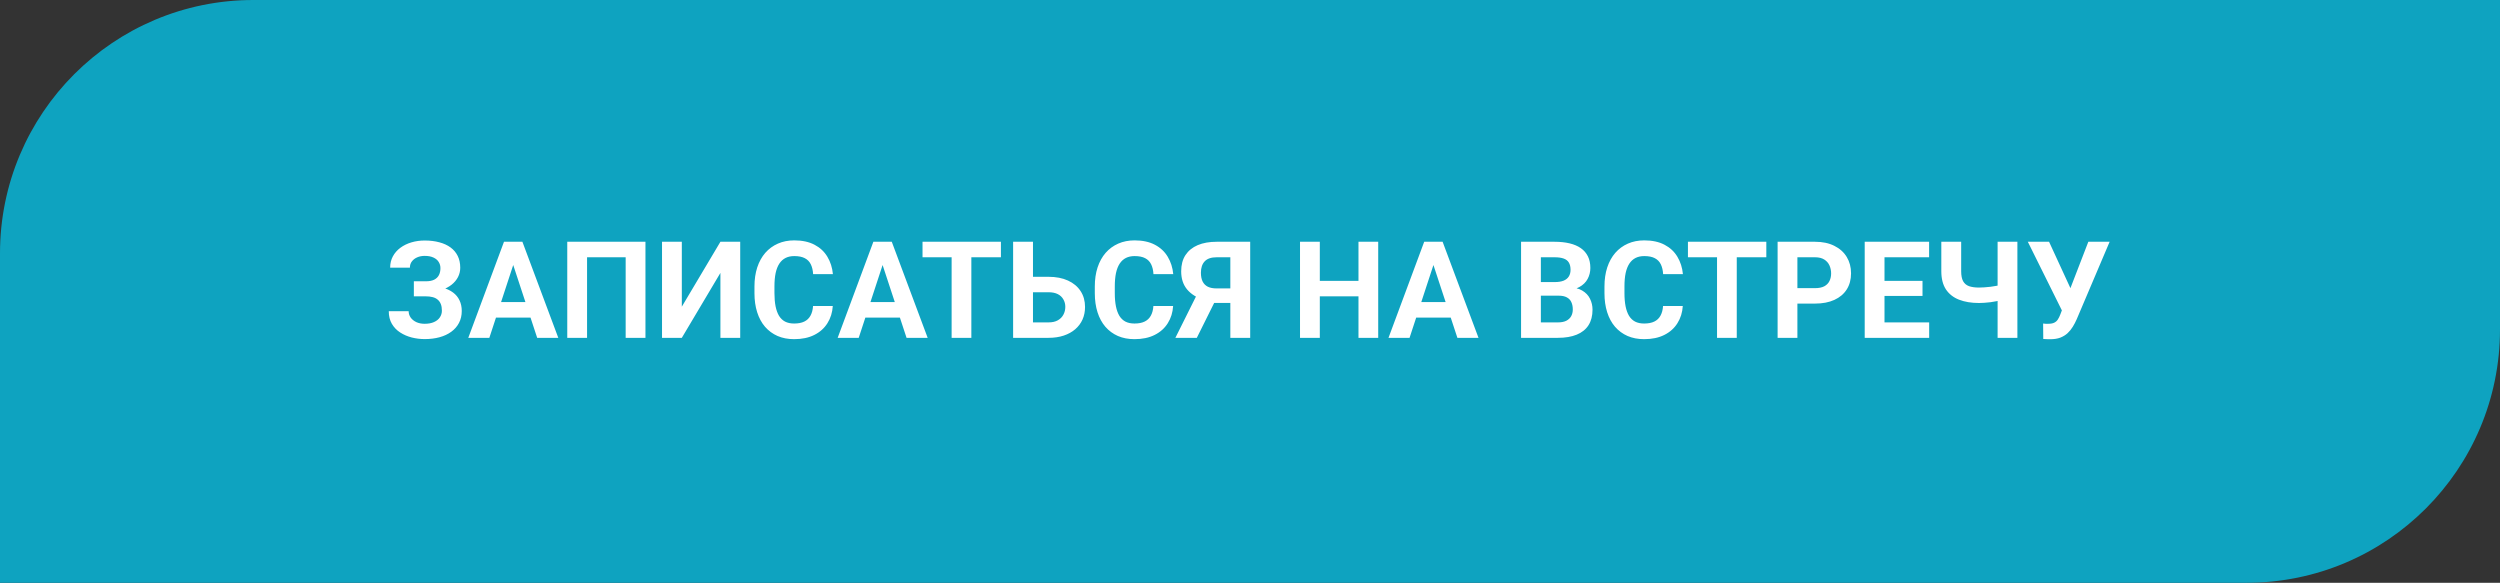 <?xml version="1.0" encoding="UTF-8"?> <svg xmlns="http://www.w3.org/2000/svg" width="296" height="69" viewBox="0 0 296 69" fill="none"><rect x="0" y="0" width="296" height="69" fill="#333333" stroke="none"/><path d="M0 30C0 13.431 13.431 0 30 0H296V39C296 55.569 282.569 69 266 69H0V30Z" fill="#0EA3C0"></path><path d="M50.766 34.547H49V33.305H50.406C50.818 33.305 51.151 33.242 51.406 33.117C51.661 32.987 51.849 32.805 51.969 32.57C52.089 32.336 52.148 32.06 52.148 31.742C52.148 31.482 52.081 31.242 51.945 31.023C51.815 30.805 51.612 30.63 51.336 30.5C51.06 30.365 50.708 30.297 50.281 30.297C49.958 30.297 49.664 30.354 49.398 30.469C49.133 30.583 48.922 30.745 48.766 30.953C48.609 31.156 48.531 31.404 48.531 31.695H46.195C46.195 31.195 46.302 30.747 46.516 30.352C46.734 29.951 47.031 29.612 47.406 29.336C47.786 29.055 48.224 28.841 48.719 28.695C49.214 28.549 49.734 28.477 50.281 28.477C50.922 28.477 51.5 28.547 52.016 28.688C52.531 28.823 52.974 29.026 53.344 29.297C53.714 29.568 53.997 29.904 54.195 30.305C54.393 30.706 54.492 31.172 54.492 31.703C54.492 32.094 54.404 32.461 54.227 32.805C54.05 33.148 53.797 33.45 53.469 33.711C53.141 33.971 52.747 34.177 52.289 34.328C51.831 34.474 51.323 34.547 50.766 34.547ZM49 33.867H50.766C51.385 33.867 51.935 33.932 52.414 34.062C52.898 34.193 53.307 34.383 53.641 34.633C53.979 34.883 54.234 35.193 54.406 35.562C54.583 35.927 54.672 36.346 54.672 36.82C54.672 37.352 54.562 37.823 54.344 38.234C54.13 38.646 53.825 38.995 53.43 39.281C53.039 39.568 52.575 39.784 52.039 39.93C51.508 40.075 50.922 40.148 50.281 40.148C49.771 40.148 49.263 40.086 48.758 39.961C48.253 39.831 47.794 39.633 47.383 39.367C46.971 39.102 46.643 38.76 46.398 38.344C46.154 37.927 46.031 37.427 46.031 36.844H48.383C48.383 37.12 48.464 37.372 48.625 37.602C48.786 37.825 49.01 38.005 49.297 38.141C49.583 38.271 49.911 38.336 50.281 38.336C50.714 38.336 51.081 38.268 51.383 38.133C51.69 37.997 51.922 37.812 52.078 37.578C52.24 37.339 52.32 37.075 52.32 36.789C52.32 36.482 52.279 36.221 52.195 36.008C52.112 35.794 51.99 35.62 51.828 35.484C51.667 35.344 51.466 35.242 51.227 35.18C50.992 35.117 50.719 35.086 50.406 35.086H49V33.867ZM61.031 30.57L57.938 40H55.445L59.672 28.625H61.258L61.031 30.57ZM63.602 40L60.5 30.57L60.25 28.625H61.852L66.102 40H63.602ZM63.461 35.766V37.602H57.453V35.766H63.461ZM76.422 28.625V40H74.078V30.461H69.508V40H67.164V28.625H76.422ZM80.727 36.312L85.297 28.625H87.641V40H85.297V32.312L80.727 40H78.383V28.625H80.727V36.312ZM96.266 36.227H98.602C98.555 36.992 98.344 37.672 97.969 38.266C97.599 38.859 97.081 39.323 96.414 39.656C95.753 39.99 94.956 40.156 94.023 40.156C93.294 40.156 92.641 40.031 92.062 39.781C91.484 39.526 90.99 39.161 90.578 38.688C90.172 38.214 89.862 37.641 89.648 36.969C89.435 36.297 89.328 35.544 89.328 34.711V33.922C89.328 33.089 89.438 32.336 89.656 31.664C89.88 30.987 90.198 30.412 90.609 29.938C91.026 29.463 91.523 29.099 92.102 28.844C92.68 28.588 93.326 28.461 94.039 28.461C94.987 28.461 95.787 28.633 96.438 28.977C97.094 29.32 97.602 29.794 97.961 30.398C98.326 31.003 98.544 31.69 98.617 32.461H96.273C96.247 32.003 96.156 31.615 96 31.297C95.844 30.974 95.607 30.732 95.289 30.57C94.977 30.404 94.56 30.32 94.039 30.32C93.648 30.32 93.307 30.393 93.016 30.539C92.724 30.685 92.479 30.906 92.281 31.203C92.083 31.5 91.935 31.875 91.836 32.328C91.742 32.776 91.695 33.302 91.695 33.906V34.711C91.695 35.3 91.74 35.818 91.828 36.266C91.917 36.708 92.052 37.083 92.234 37.391C92.422 37.693 92.662 37.922 92.953 38.078C93.25 38.229 93.607 38.305 94.023 38.305C94.513 38.305 94.917 38.227 95.234 38.07C95.552 37.914 95.794 37.682 95.961 37.375C96.133 37.068 96.234 36.685 96.266 36.227ZM104.766 30.57L101.672 40H99.18L103.406 28.625H104.992L104.766 30.57ZM107.336 40L104.234 30.57L103.984 28.625H105.586L109.836 40H107.336ZM107.195 35.766V37.602H101.188V35.766H107.195ZM115.008 28.625V40H112.672V28.625H115.008ZM118.508 28.625V30.461H109.227V28.625H118.508ZM121.484 32.773H124.141C125.036 32.773 125.807 32.922 126.453 33.219C127.099 33.516 127.596 33.932 127.945 34.469C128.294 35.005 128.469 35.63 128.469 36.344C128.469 36.885 128.37 37.38 128.172 37.828C127.974 38.271 127.685 38.656 127.305 38.984C126.93 39.307 126.477 39.557 125.945 39.734C125.414 39.911 124.812 40 124.141 40H119.953V28.625H122.305V38.172H124.141C124.589 38.172 124.958 38.089 125.25 37.922C125.542 37.755 125.76 37.534 125.906 37.258C126.057 36.977 126.133 36.667 126.133 36.328C126.133 36.005 126.057 35.714 125.906 35.453C125.76 35.188 125.542 34.979 125.25 34.828C124.958 34.677 124.589 34.602 124.141 34.602H121.484V32.773ZM136.562 36.227H138.898C138.852 36.992 138.641 37.672 138.266 38.266C137.896 38.859 137.378 39.323 136.711 39.656C136.049 39.99 135.253 40.156 134.32 40.156C133.591 40.156 132.938 40.031 132.359 39.781C131.781 39.526 131.286 39.161 130.875 38.688C130.469 38.214 130.159 37.641 129.945 36.969C129.732 36.297 129.625 35.544 129.625 34.711V33.922C129.625 33.089 129.734 32.336 129.953 31.664C130.177 30.987 130.495 30.412 130.906 29.938C131.323 29.463 131.82 29.099 132.398 28.844C132.977 28.588 133.622 28.461 134.336 28.461C135.284 28.461 136.083 28.633 136.734 28.977C137.391 29.32 137.898 29.794 138.258 30.398C138.622 31.003 138.841 31.69 138.914 32.461H136.57C136.544 32.003 136.453 31.615 136.297 31.297C136.141 30.974 135.904 30.732 135.586 30.57C135.273 30.404 134.857 30.32 134.336 30.32C133.945 30.32 133.604 30.393 133.312 30.539C133.021 30.685 132.776 30.906 132.578 31.203C132.38 31.5 132.232 31.875 132.133 32.328C132.039 32.776 131.992 33.302 131.992 33.906V34.711C131.992 35.3 132.036 35.818 132.125 36.266C132.214 36.708 132.349 37.083 132.531 37.391C132.719 37.693 132.958 37.922 133.25 38.078C133.547 38.229 133.904 38.305 134.32 38.305C134.81 38.305 135.214 38.227 135.531 38.07C135.849 37.914 136.091 37.682 136.258 37.375C136.43 37.068 136.531 36.685 136.562 36.227ZM146.484 35.867H143.391L142.602 35.539C141.711 35.258 141.029 34.836 140.555 34.273C140.086 33.711 139.852 32.995 139.852 32.125C139.852 31.359 140.021 30.719 140.359 30.203C140.703 29.682 141.188 29.289 141.812 29.023C142.443 28.758 143.19 28.625 144.055 28.625H148.023V40H145.672V30.461H144.055C143.414 30.461 142.943 30.62 142.641 30.938C142.339 31.255 142.188 31.706 142.188 32.289C142.188 32.716 142.258 33.068 142.398 33.344C142.539 33.615 142.745 33.818 143.016 33.953C143.286 34.083 143.628 34.148 144.039 34.148H146.477L146.484 35.867ZM144.227 34.922L141.703 40H139.164L141.695 34.922H144.227ZM161.508 33.258V35.086H155.57V33.258H161.508ZM156.266 28.625V40H153.922V28.625H156.266ZM163.18 28.625V40H160.844V28.625H163.18ZM169.984 30.57L166.891 40H164.398L168.625 28.625H170.211L169.984 30.57ZM172.555 40L169.453 30.57L169.203 28.625H170.805L175.055 40H172.555ZM172.414 35.766V37.602H166.406V35.766H172.414ZM184.547 35.008H181.625L181.609 33.398H184.062C184.495 33.398 184.849 33.344 185.125 33.234C185.401 33.12 185.607 32.956 185.742 32.742C185.883 32.523 185.953 32.258 185.953 31.945C185.953 31.591 185.885 31.305 185.75 31.086C185.62 30.867 185.414 30.708 185.133 30.609C184.857 30.51 184.5 30.461 184.062 30.461H182.438V40H180.094V28.625H184.062C184.724 28.625 185.315 28.688 185.836 28.812C186.362 28.938 186.807 29.128 187.172 29.383C187.536 29.638 187.815 29.961 188.008 30.352C188.201 30.737 188.297 31.195 188.297 31.727C188.297 32.195 188.19 32.628 187.977 33.023C187.768 33.419 187.438 33.742 186.984 33.992C186.536 34.242 185.951 34.38 185.227 34.406L184.547 35.008ZM184.445 40H180.984L181.898 38.172H184.445C184.857 38.172 185.193 38.107 185.453 37.977C185.714 37.841 185.906 37.659 186.031 37.43C186.156 37.2 186.219 36.938 186.219 36.641C186.219 36.307 186.161 36.018 186.047 35.773C185.938 35.529 185.76 35.341 185.516 35.211C185.271 35.075 184.948 35.008 184.547 35.008H182.289L182.305 33.398H185.117L185.656 34.031C186.349 34.021 186.906 34.143 187.328 34.398C187.755 34.648 188.065 34.974 188.258 35.375C188.456 35.776 188.555 36.206 188.555 36.664C188.555 37.393 188.396 38.008 188.078 38.508C187.76 39.003 187.294 39.375 186.68 39.625C186.07 39.875 185.326 40 184.445 40ZM196.906 36.227H199.242C199.195 36.992 198.984 37.672 198.609 38.266C198.24 38.859 197.721 39.323 197.055 39.656C196.393 39.99 195.596 40.156 194.664 40.156C193.935 40.156 193.281 40.031 192.703 39.781C192.125 39.526 191.63 39.161 191.219 38.688C190.812 38.214 190.503 37.641 190.289 36.969C190.076 36.297 189.969 35.544 189.969 34.711V33.922C189.969 33.089 190.078 32.336 190.297 31.664C190.521 30.987 190.839 30.412 191.25 29.938C191.667 29.463 192.164 29.099 192.742 28.844C193.32 28.588 193.966 28.461 194.68 28.461C195.628 28.461 196.427 28.633 197.078 28.977C197.734 29.32 198.242 29.794 198.602 30.398C198.966 31.003 199.185 31.69 199.258 32.461H196.914C196.888 32.003 196.797 31.615 196.641 31.297C196.484 30.974 196.247 30.732 195.93 30.57C195.617 30.404 195.201 30.32 194.68 30.32C194.289 30.32 193.948 30.393 193.656 30.539C193.365 30.685 193.12 30.906 192.922 31.203C192.724 31.5 192.576 31.875 192.477 32.328C192.383 32.776 192.336 33.302 192.336 33.906V34.711C192.336 35.3 192.38 35.818 192.469 36.266C192.557 36.708 192.693 37.083 192.875 37.391C193.062 37.693 193.302 37.922 193.594 38.078C193.891 38.229 194.247 38.305 194.664 38.305C195.154 38.305 195.557 38.227 195.875 38.07C196.193 37.914 196.435 37.682 196.602 37.375C196.773 37.068 196.875 36.685 196.906 36.227ZM205.633 28.625V40H203.297V28.625H205.633ZM209.133 28.625V30.461H199.852V28.625H209.133ZM214.898 35.945H212V34.117H214.898C215.346 34.117 215.711 34.044 215.992 33.898C216.273 33.747 216.479 33.539 216.609 33.273C216.74 33.008 216.805 32.708 216.805 32.375C216.805 32.036 216.74 31.721 216.609 31.43C216.479 31.138 216.273 30.904 215.992 30.727C215.711 30.549 215.346 30.461 214.898 30.461H212.812V40H210.469V28.625H214.898C215.789 28.625 216.552 28.787 217.188 29.109C217.828 29.427 218.318 29.867 218.656 30.43C218.995 30.992 219.164 31.635 219.164 32.359C219.164 33.094 218.995 33.729 218.656 34.266C218.318 34.802 217.828 35.216 217.188 35.508C216.552 35.8 215.789 35.945 214.898 35.945ZM228.414 38.172V40H222.359V38.172H228.414ZM223.125 28.625V40H220.781V28.625H223.125ZM227.625 33.258V35.039H222.359V33.258H227.625ZM228.406 28.625V30.461H222.359V28.625H228.406ZM229.852 28.625H232.203V32.117C232.203 32.617 232.279 33.008 232.43 33.289C232.586 33.57 232.82 33.768 233.133 33.883C233.451 33.992 233.844 34.047 234.312 34.047C234.49 34.047 234.698 34.039 234.938 34.023C235.182 34.008 235.432 33.984 235.688 33.953C235.943 33.917 236.188 33.878 236.422 33.836C236.656 33.789 236.852 33.737 237.008 33.68V35.508C236.852 35.56 236.656 35.609 236.422 35.656C236.188 35.703 235.943 35.745 235.688 35.781C235.432 35.812 235.182 35.836 234.938 35.852C234.698 35.867 234.49 35.875 234.312 35.875C233.406 35.875 232.62 35.745 231.953 35.484C231.286 35.224 230.768 34.818 230.398 34.266C230.034 33.708 229.852 32.992 229.852 32.117V28.625ZM236.516 28.625H238.859V40H236.516V28.625ZM244.461 35.875L247.258 28.625H249.781L245.883 37.797C245.747 38.109 245.591 38.409 245.414 38.695C245.242 38.977 245.036 39.229 244.797 39.453C244.557 39.672 244.271 39.846 243.938 39.977C243.604 40.102 243.206 40.164 242.742 40.164C242.628 40.164 242.487 40.161 242.32 40.156C242.154 40.151 242.021 40.143 241.922 40.133L241.906 38.305C241.969 38.32 242.068 38.331 242.203 38.336C242.339 38.336 242.438 38.336 242.5 38.336C242.807 38.336 243.049 38.292 243.227 38.203C243.404 38.115 243.544 37.99 243.648 37.828C243.758 37.661 243.854 37.466 243.938 37.242L244.461 35.875ZM242.609 28.625L245.203 34.258L245.93 36.844L244.188 36.875L240.094 28.625H242.609Z" fill="white"></path></svg> 